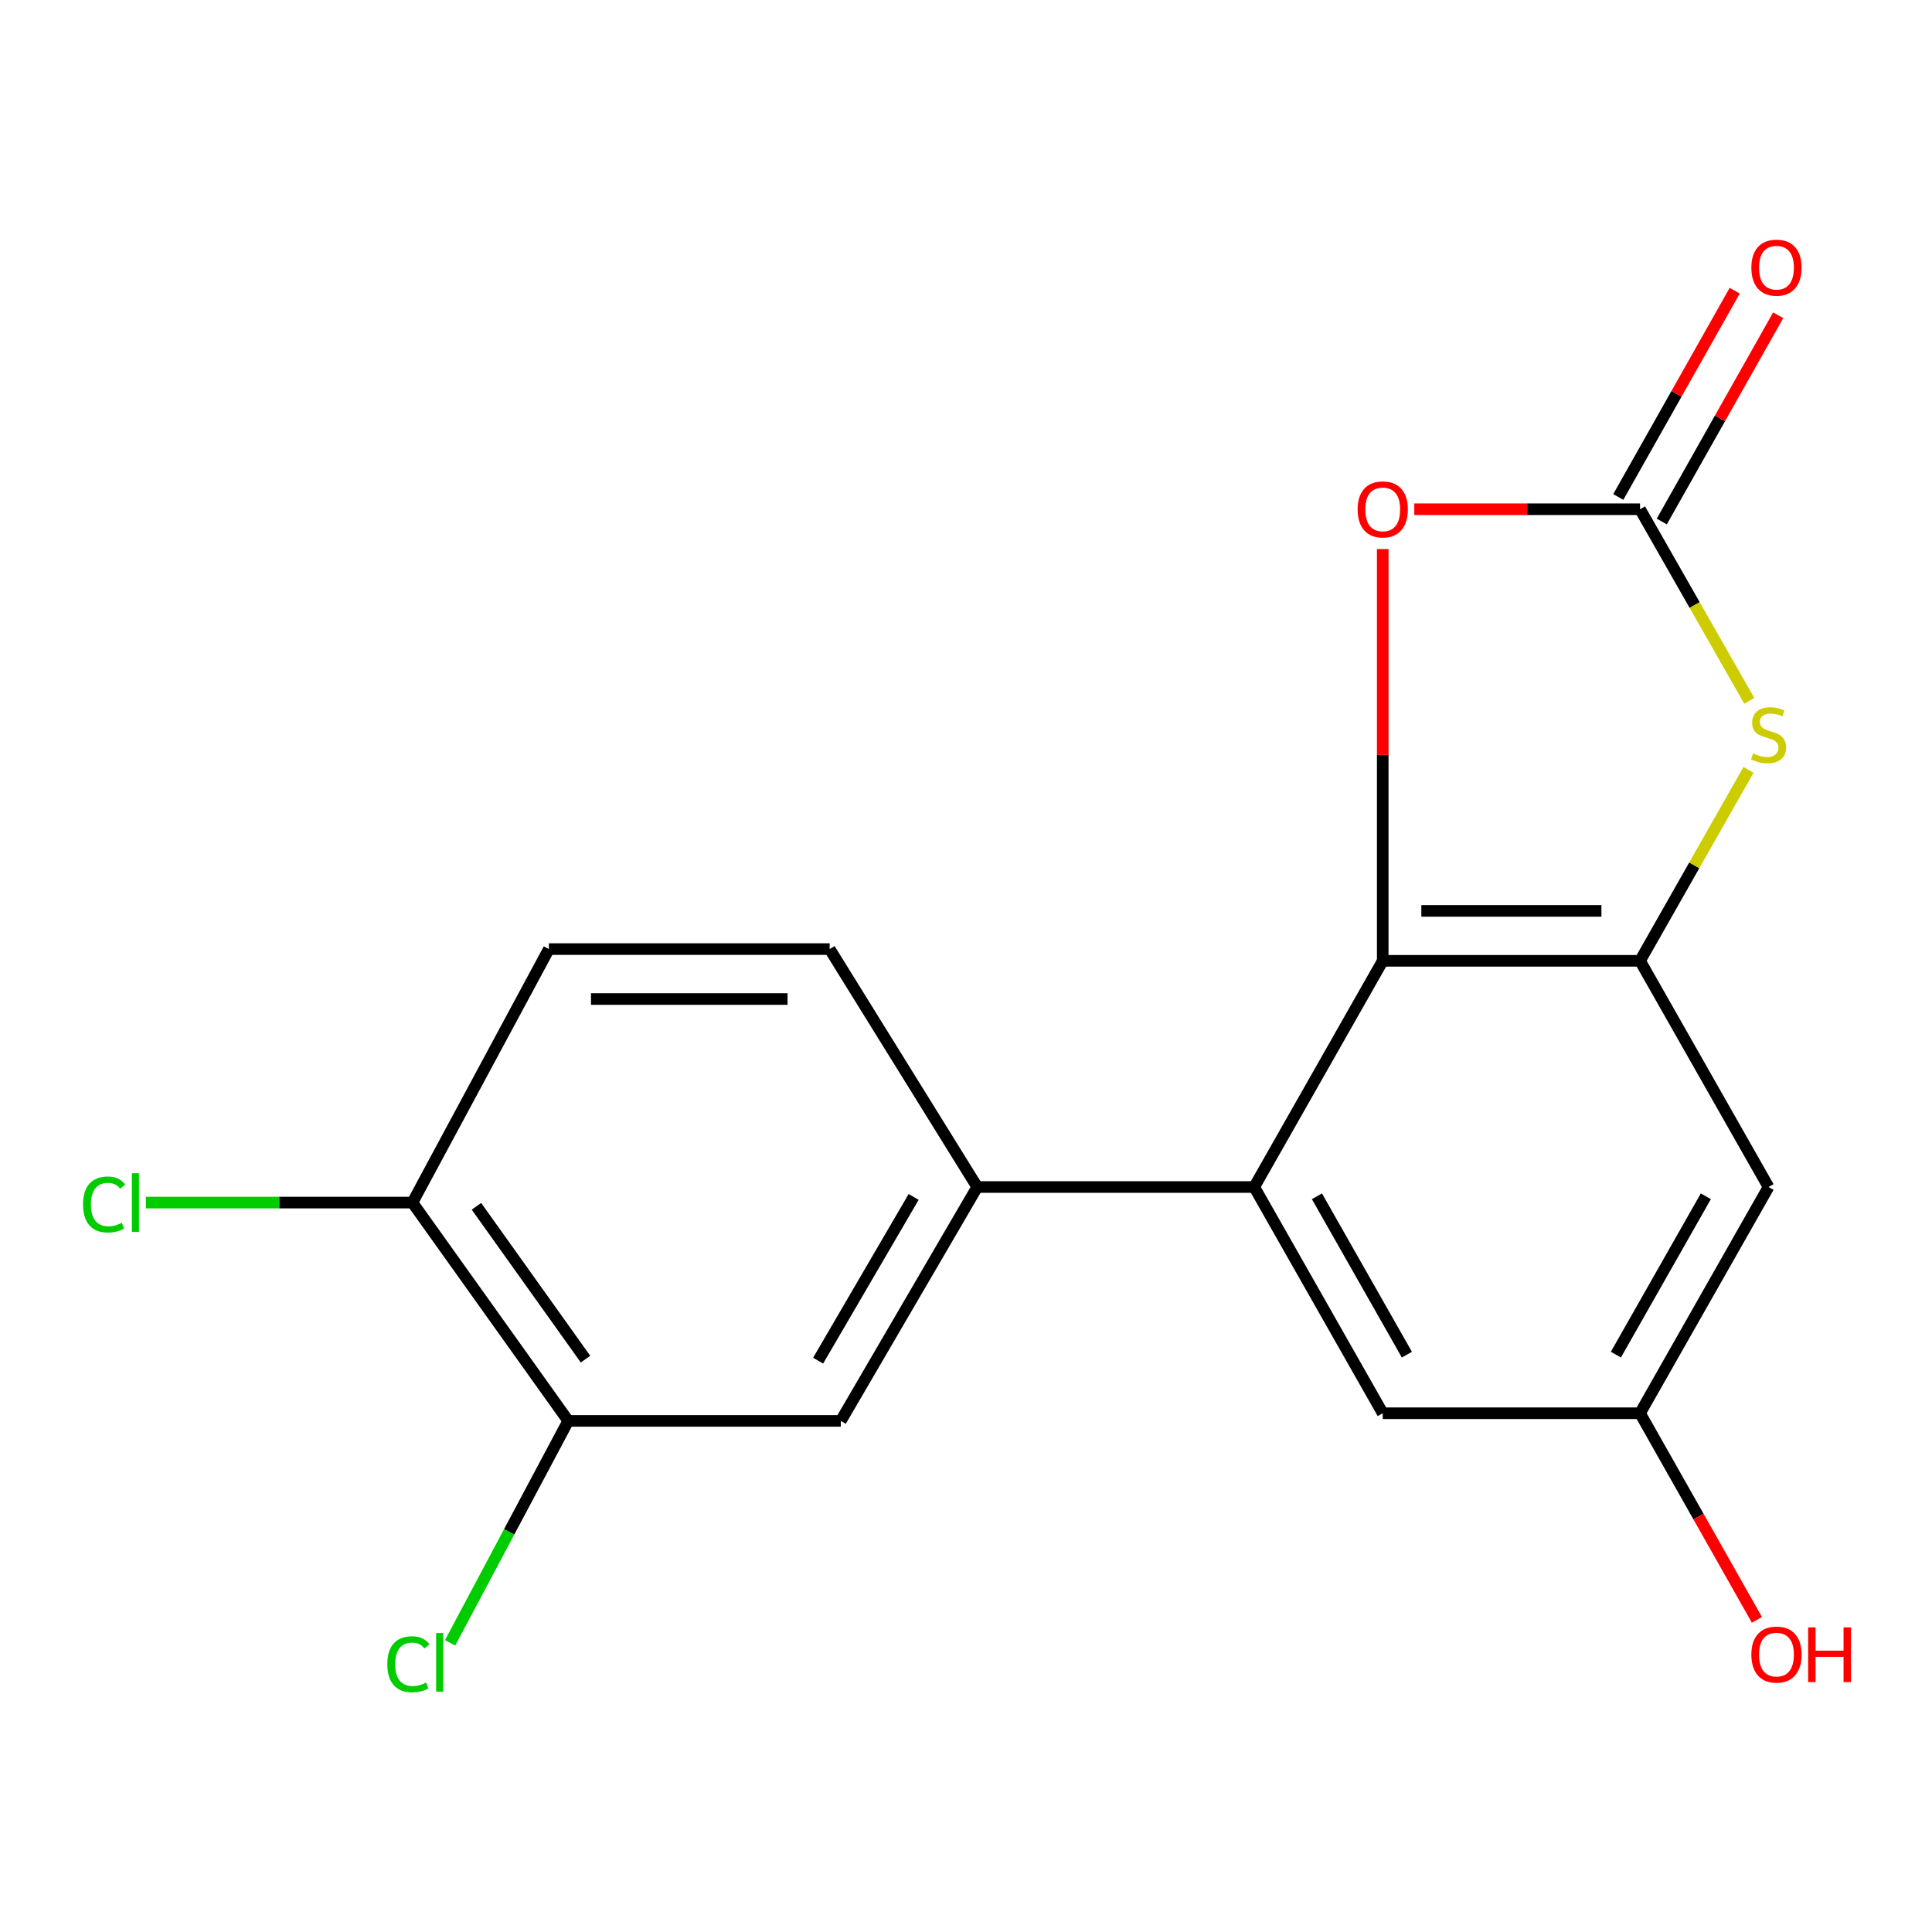 <?xml version='1.0' encoding='iso-8859-1'?>
<svg version='1.1' baseProfile='full'
              xmlns='http://www.w3.org/2000/svg'
                      xmlns:rdkit='http://www.rdkit.org/xml'
                      xmlns:xlink='http://www.w3.org/1999/xlink'
                  xml:space='preserve'
width='1000px' height='1000px' viewBox='0 0 1000 1000'>
<!-- END OF HEADER -->
<rect style='opacity:1.0;fill:#FFFFFF;stroke:none' width='1000' height='1000' x='0' y='0'> </rect>
<path class='bond-1' d='M 715.702,497.32 L 848.877,497.32' style='fill:none;fill-rule:evenodd;stroke:#000000;stroke-width:6px;stroke-linecap:butt;stroke-linejoin:miter;stroke-opacity:1' />
<path class='bond-1' d='M 735.678,471.472 L 828.901,471.472' style='fill:none;fill-rule:evenodd;stroke:#000000;stroke-width:6px;stroke-linecap:butt;stroke-linejoin:miter;stroke-opacity:1' />
<path class='bond-3' d='M 715.702,497.32 L 649.186,614.398' style='fill:none;fill-rule:evenodd;stroke:#000000;stroke-width:6px;stroke-linecap:butt;stroke-linejoin:miter;stroke-opacity:1' />
<path class='bond-4' d='M 715.702,497.32 L 715.702,390.753' style='fill:none;fill-rule:evenodd;stroke:#000000;stroke-width:6px;stroke-linecap:butt;stroke-linejoin:miter;stroke-opacity:1' />
<path class='bond-4' d='M 715.702,390.753 L 715.702,284.185' style='fill:none;fill-rule:evenodd;stroke:#FF0000;stroke-width:6px;stroke-linecap:butt;stroke-linejoin:miter;stroke-opacity:1' />
<path class='bond-0' d='M 848.877,263.582 L 790.454,263.582' style='fill:none;fill-rule:evenodd;stroke:#000000;stroke-width:6px;stroke-linecap:butt;stroke-linejoin:miter;stroke-opacity:1' />
<path class='bond-0' d='M 790.454,263.582 L 732.032,263.582' style='fill:none;fill-rule:evenodd;stroke:#FF0000;stroke-width:6px;stroke-linecap:butt;stroke-linejoin:miter;stroke-opacity:1' />
<path class='bond-10' d='M 860.132,269.934 L 890.264,216.551' style='fill:none;fill-rule:evenodd;stroke:#000000;stroke-width:6px;stroke-linecap:butt;stroke-linejoin:miter;stroke-opacity:1' />
<path class='bond-10' d='M 890.264,216.551 L 920.397,163.167' style='fill:none;fill-rule:evenodd;stroke:#FF0000;stroke-width:6px;stroke-linecap:butt;stroke-linejoin:miter;stroke-opacity:1' />
<path class='bond-10' d='M 837.622,257.229 L 867.755,203.845' style='fill:none;fill-rule:evenodd;stroke:#000000;stroke-width:6px;stroke-linecap:butt;stroke-linejoin:miter;stroke-opacity:1' />
<path class='bond-10' d='M 867.755,203.845 L 897.887,150.461' style='fill:none;fill-rule:evenodd;stroke:#FF0000;stroke-width:6px;stroke-linecap:butt;stroke-linejoin:miter;stroke-opacity:1' />
<path class='bond-18' d='M 848.877,263.582 L 877.152,313.166' style='fill:none;fill-rule:evenodd;stroke:#000000;stroke-width:6px;stroke-linecap:butt;stroke-linejoin:miter;stroke-opacity:1' />
<path class='bond-18' d='M 877.152,313.166 L 905.427,362.751' style='fill:none;fill-rule:evenodd;stroke:#CCCC00;stroke-width:6px;stroke-linecap:butt;stroke-linejoin:miter;stroke-opacity:1' />
<path class='bond-2' d='M 848.877,497.32 L 876.953,447.898' style='fill:none;fill-rule:evenodd;stroke:#000000;stroke-width:6px;stroke-linecap:butt;stroke-linejoin:miter;stroke-opacity:1' />
<path class='bond-2' d='M 876.953,447.898 L 905.028,398.475' style='fill:none;fill-rule:evenodd;stroke:#CCCC00;stroke-width:6px;stroke-linecap:butt;stroke-linejoin:miter;stroke-opacity:1' />
<path class='bond-6' d='M 848.877,497.32 L 915.393,614.398' style='fill:none;fill-rule:evenodd;stroke:#000000;stroke-width:6px;stroke-linecap:butt;stroke-linejoin:miter;stroke-opacity:1' />
<path class='bond-5' d='M 649.186,614.398 L 505.816,614.398' style='fill:none;fill-rule:evenodd;stroke:#000000;stroke-width:6px;stroke-linecap:butt;stroke-linejoin:miter;stroke-opacity:1' />
<path class='bond-9' d='M 649.186,614.398 L 715.702,731.49' style='fill:none;fill-rule:evenodd;stroke:#000000;stroke-width:6px;stroke-linecap:butt;stroke-linejoin:miter;stroke-opacity:1' />
<path class='bond-9' d='M 681.639,619.194 L 728.2,701.159' style='fill:none;fill-rule:evenodd;stroke:#000000;stroke-width:6px;stroke-linecap:butt;stroke-linejoin:miter;stroke-opacity:1' />
<path class='bond-7' d='M 505.816,614.398 L 435.193,735.453' style='fill:none;fill-rule:evenodd;stroke:#000000;stroke-width:6px;stroke-linecap:butt;stroke-linejoin:miter;stroke-opacity:1' />
<path class='bond-7' d='M 472.896,619.531 L 423.46,704.27' style='fill:none;fill-rule:evenodd;stroke:#000000;stroke-width:6px;stroke-linecap:butt;stroke-linejoin:miter;stroke-opacity:1' />
<path class='bond-13' d='M 505.816,614.398 L 429.434,491.246' style='fill:none;fill-rule:evenodd;stroke:#000000;stroke-width:6px;stroke-linecap:butt;stroke-linejoin:miter;stroke-opacity:1' />
<path class='bond-19' d='M 915.393,614.398 L 848.877,731.49' style='fill:none;fill-rule:evenodd;stroke:#000000;stroke-width:6px;stroke-linecap:butt;stroke-linejoin:miter;stroke-opacity:1' />
<path class='bond-19' d='M 882.941,619.194 L 836.38,701.159' style='fill:none;fill-rule:evenodd;stroke:#000000;stroke-width:6px;stroke-linecap:butt;stroke-linejoin:miter;stroke-opacity:1' />
<path class='bond-8' d='M 435.193,735.453 L 294.12,735.453' style='fill:none;fill-rule:evenodd;stroke:#000000;stroke-width:6px;stroke-linecap:butt;stroke-linejoin:miter;stroke-opacity:1' />
<path class='bond-15' d='M 294.12,735.453 L 263.544,792.888' style='fill:none;fill-rule:evenodd;stroke:#000000;stroke-width:6px;stroke-linecap:butt;stroke-linejoin:miter;stroke-opacity:1' />
<path class='bond-15' d='M 263.544,792.888 L 232.969,850.323' style='fill:none;fill-rule:evenodd;stroke:#00CC00;stroke-width:6px;stroke-linecap:butt;stroke-linejoin:miter;stroke-opacity:1' />
<path class='bond-20' d='M 294.12,735.453 L 213.473,622.454' style='fill:none;fill-rule:evenodd;stroke:#000000;stroke-width:6px;stroke-linecap:butt;stroke-linejoin:miter;stroke-opacity:1' />
<path class='bond-20' d='M 303.062,703.488 L 246.61,624.388' style='fill:none;fill-rule:evenodd;stroke:#000000;stroke-width:6px;stroke-linecap:butt;stroke-linejoin:miter;stroke-opacity:1' />
<path class='bond-11' d='M 715.702,731.49 L 848.877,731.49' style='fill:none;fill-rule:evenodd;stroke:#000000;stroke-width:6px;stroke-linecap:butt;stroke-linejoin:miter;stroke-opacity:1' />
<path class='bond-17' d='M 848.877,731.49 L 879.124,784.96' style='fill:none;fill-rule:evenodd;stroke:#000000;stroke-width:6px;stroke-linecap:butt;stroke-linejoin:miter;stroke-opacity:1' />
<path class='bond-17' d='M 879.124,784.96 L 909.371,838.43' style='fill:none;fill-rule:evenodd;stroke:#FF0000;stroke-width:6px;stroke-linecap:butt;stroke-linejoin:miter;stroke-opacity:1' />
<path class='bond-12' d='M 213.473,622.454 L 284.096,491.246' style='fill:none;fill-rule:evenodd;stroke:#000000;stroke-width:6px;stroke-linecap:butt;stroke-linejoin:miter;stroke-opacity:1' />
<path class='bond-16' d='M 213.473,622.454 L 144.5,622.454' style='fill:none;fill-rule:evenodd;stroke:#000000;stroke-width:6px;stroke-linecap:butt;stroke-linejoin:miter;stroke-opacity:1' />
<path class='bond-16' d='M 144.5,622.454 L 75.527,622.454' style='fill:none;fill-rule:evenodd;stroke:#00CC00;stroke-width:6px;stroke-linecap:butt;stroke-linejoin:miter;stroke-opacity:1' />
<path class='bond-14' d='M 429.434,491.246 L 284.096,491.246' style='fill:none;fill-rule:evenodd;stroke:#000000;stroke-width:6px;stroke-linecap:butt;stroke-linejoin:miter;stroke-opacity:1' />
<path class='bond-14' d='M 407.634,517.094 L 305.897,517.094' style='fill:none;fill-rule:evenodd;stroke:#000000;stroke-width:6px;stroke-linecap:butt;stroke-linejoin:miter;stroke-opacity:1' />
<path  class='atom-3' d='M 907.393 389.948
Q 907.713 390.068, 909.033 390.628
Q 910.353 391.188, 911.793 391.548
Q 913.273 391.868, 914.713 391.868
Q 917.393 391.868, 918.953 390.588
Q 920.513 389.268, 920.513 386.988
Q 920.513 385.428, 919.713 384.468
Q 918.953 383.508, 917.753 382.988
Q 916.553 382.468, 914.553 381.868
Q 912.033 381.108, 910.513 380.388
Q 909.033 379.668, 907.953 378.148
Q 906.913 376.628, 906.913 374.068
Q 906.913 370.508, 909.313 368.308
Q 911.753 366.108, 916.553 366.108
Q 919.833 366.108, 923.553 367.668
L 922.633 370.748
Q 919.233 369.348, 916.673 369.348
Q 913.913 369.348, 912.393 370.508
Q 910.873 371.628, 910.913 373.588
Q 910.913 375.108, 911.673 376.028
Q 912.473 376.948, 913.593 377.468
Q 914.753 377.988, 916.673 378.588
Q 919.233 379.388, 920.753 380.188
Q 922.273 380.988, 923.353 382.628
Q 924.473 384.228, 924.473 386.988
Q 924.473 390.908, 921.833 393.028
Q 919.233 395.108, 914.873 395.108
Q 912.353 395.108, 910.433 394.548
Q 908.553 394.028, 906.313 393.108
L 907.393 389.948
' fill='#CCCC00'/>
<path  class='atom-5' d='M 702.702 263.662
Q 702.702 256.862, 706.062 253.062
Q 709.422 249.262, 715.702 249.262
Q 721.982 249.262, 725.342 253.062
Q 728.702 256.862, 728.702 263.662
Q 728.702 270.542, 725.302 274.462
Q 721.902 278.342, 715.702 278.342
Q 709.462 278.342, 706.062 274.462
Q 702.702 270.582, 702.702 263.662
M 715.702 275.142
Q 720.022 275.142, 722.342 272.262
Q 724.702 269.342, 724.702 263.662
Q 724.702 258.102, 722.342 255.302
Q 720.022 252.462, 715.702 252.462
Q 711.382 252.462, 709.022 255.262
Q 706.702 258.062, 706.702 263.662
Q 706.702 269.382, 709.022 272.262
Q 711.382 275.142, 715.702 275.142
' fill='#FF0000'/>
<path  class='atom-11' d='M 906.5 138.542
Q 906.5 131.742, 909.86 127.942
Q 913.22 124.142, 919.5 124.142
Q 925.78 124.142, 929.14 127.942
Q 932.5 131.742, 932.5 138.542
Q 932.5 145.422, 929.1 149.342
Q 925.7 153.222, 919.5 153.222
Q 913.26 153.222, 909.86 149.342
Q 906.5 145.462, 906.5 138.542
M 919.5 150.022
Q 923.82 150.022, 926.14 147.142
Q 928.5 144.222, 928.5 138.542
Q 928.5 132.982, 926.14 130.182
Q 923.82 127.342, 919.5 127.342
Q 915.18 127.342, 912.82 130.142
Q 910.5 132.942, 910.5 138.542
Q 910.5 144.262, 912.82 147.142
Q 915.18 150.022, 919.5 150.022
' fill='#FF0000'/>
<path  class='atom-16' d='M 200.469 861.409
Q 200.469 854.369, 203.749 850.689
Q 207.069 846.969, 213.349 846.969
Q 219.189 846.969, 222.309 851.089
L 219.669 853.249
Q 217.389 850.249, 213.349 850.249
Q 209.069 850.249, 206.789 853.129
Q 204.549 855.969, 204.549 861.409
Q 204.549 867.009, 206.869 869.889
Q 209.229 872.769, 213.789 872.769
Q 216.909 872.769, 220.549 870.889
L 221.669 873.889
Q 220.189 874.849, 217.949 875.409
Q 215.709 875.969, 213.229 875.969
Q 207.069 875.969, 203.749 872.209
Q 200.469 868.449, 200.469 861.409
' fill='#00CC00'/>
<path  class='atom-16' d='M 225.749 845.249
L 229.429 845.249
L 229.429 875.609
L 225.749 875.609
L 225.749 845.249
' fill='#00CC00'/>
<path  class='atom-17' d='M 42.983 623.434
Q 42.983 616.394, 46.263 612.714
Q 49.583 608.994, 55.863 608.994
Q 61.703 608.994, 64.823 613.114
L 62.183 615.274
Q 59.903 612.274, 55.863 612.274
Q 51.583 612.274, 49.303 615.154
Q 47.063 617.994, 47.063 623.434
Q 47.063 629.034, 49.383 631.914
Q 51.743 634.794, 56.303 634.794
Q 59.423 634.794, 63.063 632.914
L 64.183 635.914
Q 62.703 636.874, 60.463 637.434
Q 58.223 637.994, 55.743 637.994
Q 49.583 637.994, 46.263 634.234
Q 42.983 630.474, 42.983 623.434
' fill='#00CC00'/>
<path  class='atom-17' d='M 68.263 607.274
L 71.943 607.274
L 71.943 637.634
L 68.263 637.634
L 68.263 607.274
' fill='#00CC00'/>
<path  class='atom-18' d='M 906.5 856.416
Q 906.5 849.616, 909.86 845.816
Q 913.22 842.016, 919.5 842.016
Q 925.78 842.016, 929.14 845.816
Q 932.5 849.616, 932.5 856.416
Q 932.5 863.296, 929.1 867.216
Q 925.7 871.096, 919.5 871.096
Q 913.26 871.096, 909.86 867.216
Q 906.5 863.336, 906.5 856.416
M 919.5 867.896
Q 923.82 867.896, 926.14 865.016
Q 928.5 862.096, 928.5 856.416
Q 928.5 850.856, 926.14 848.056
Q 923.82 845.216, 919.5 845.216
Q 915.18 845.216, 912.82 848.016
Q 910.5 850.816, 910.5 856.416
Q 910.5 862.136, 912.82 865.016
Q 915.18 867.896, 919.5 867.896
' fill='#FF0000'/>
<path  class='atom-18' d='M 935.9 842.336
L 939.74 842.336
L 939.74 854.376
L 954.22 854.376
L 954.22 842.336
L 958.06 842.336
L 958.06 870.656
L 954.22 870.656
L 954.22 857.576
L 939.74 857.576
L 939.74 870.656
L 935.9 870.656
L 935.9 842.336
' fill='#FF0000'/>
</svg>
